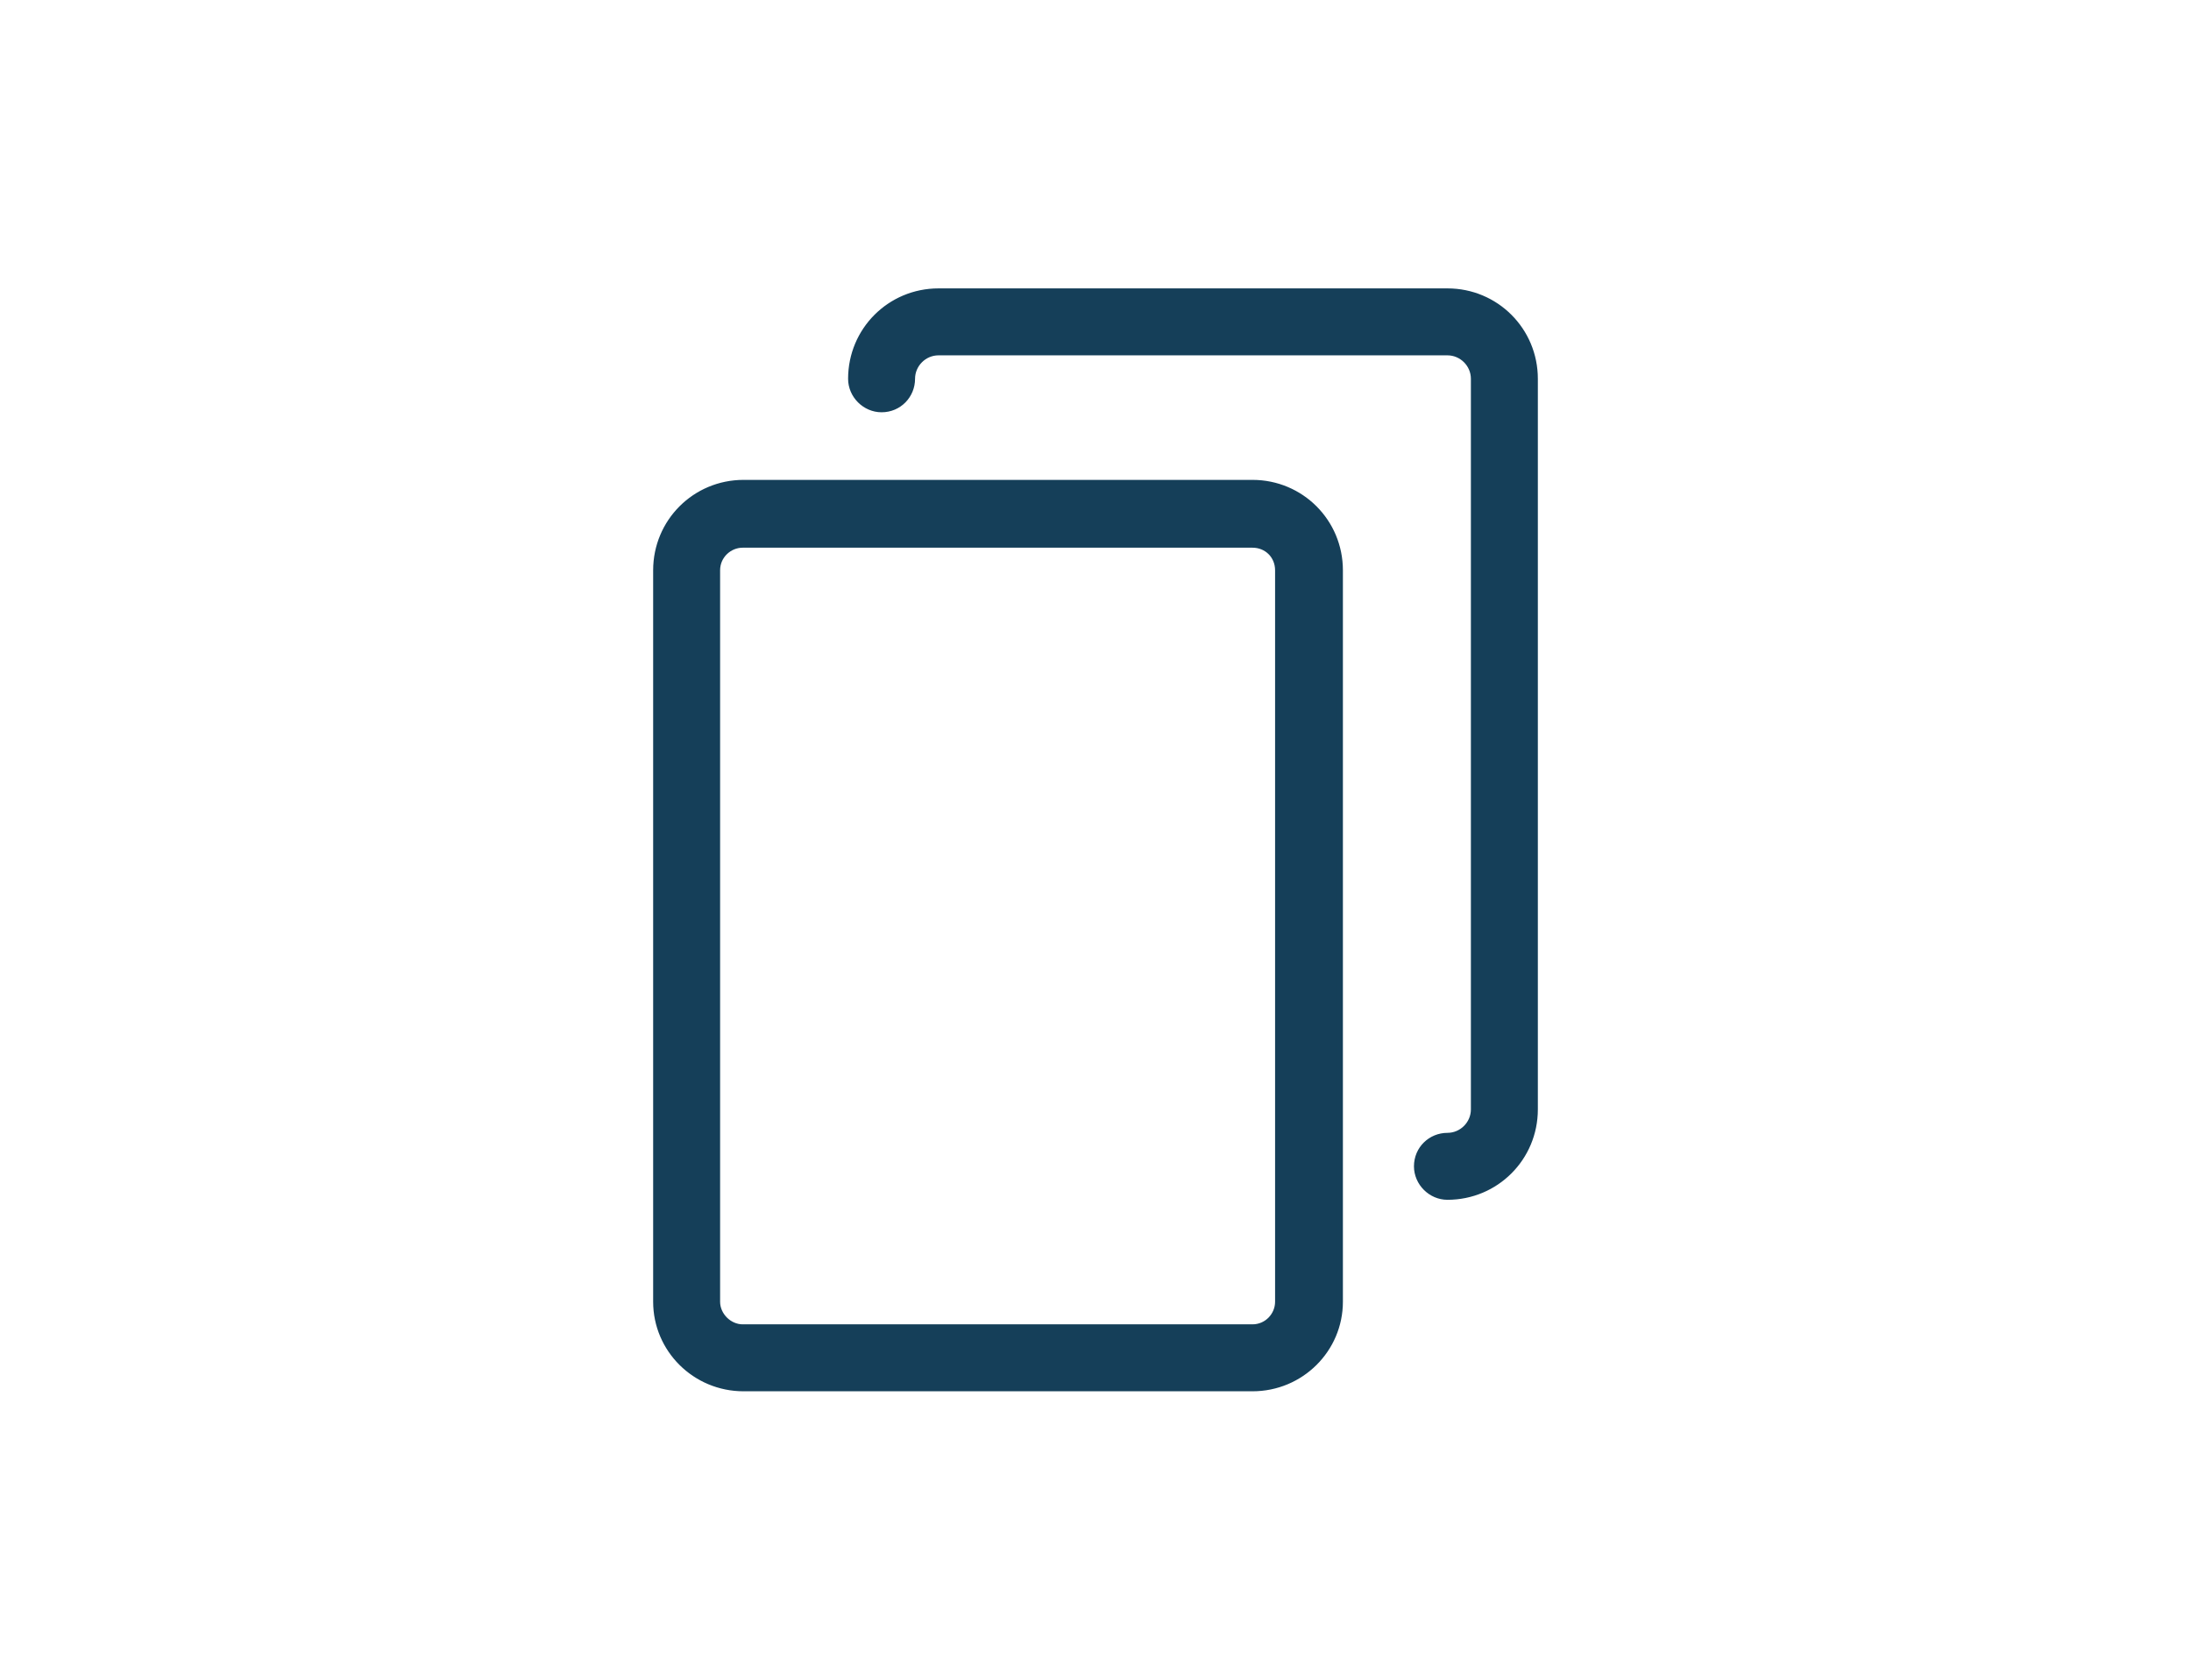 <?xml version="1.0" encoding="UTF-8"?>
<!DOCTYPE svg PUBLIC "-//W3C//DTD SVG 1.1//EN" "http://www.w3.org/Graphics/SVG/1.1/DTD/svg11.dtd">
<!-- Creator: CorelDRAW X8 -->
<svg xmlns="http://www.w3.org/2000/svg" xml:space="preserve" width="25.4mm" height="19.473mm" version="1.1" style="shape-rendering:geometricPrecision; text-rendering:geometricPrecision; image-rendering:optimizeQuality; fill-rule:evenodd; clip-rule:evenodd"
viewBox="0 0 2540 1947"
 xmlns:xlink="http://www.w3.org/1999/xlink">
 <defs>
  <style type="text/css">
   <![CDATA[
    .str0 {stroke:#153F59;stroke-width:7.62}
    .fil0 {fill:none}
    .fil1 {fill:#153F59}
   ]]>
  </style>
 </defs>
 <g id="Camada_x0020_1">
  <rect class="fil0" width="2540" height="1947"/>
  <g id="_1863191113328">
   <path class="fil1 str0" d="M1452 560l-590 0c-56,0 -101,45 -101,101l0 848c0,55 45,100 101,100l590 0c56,0 101,-45 101,-100l0 -848c0,-56 -45,-101 -101,-101zm30 949c0,16 -13,30 -30,30l-591 0c-16,0 -30,-14 -30,-30l0 -848c0,-17 14,-30 30,-30l591 0c17,0 30,13 30,30l0 848z"/>
   <path class="fil1 str0" d="M1678 338l-590 0c-56,0 -101,45 -101,101 0,19 16,35 35,35 20,0 35,-16 35,-35 0,-17 14,-31 31,-31l590 0c17,0 31,14 31,31l0 847c0,17 -14,31 -31,31 -19,0 -35,15 -35,35 0,19 16,35 35,35 56,0 101,-45 101,-101l0 -847c0,-56 -45,-101 -101,-101z"/>
  </g>
 </g>
</svg>
